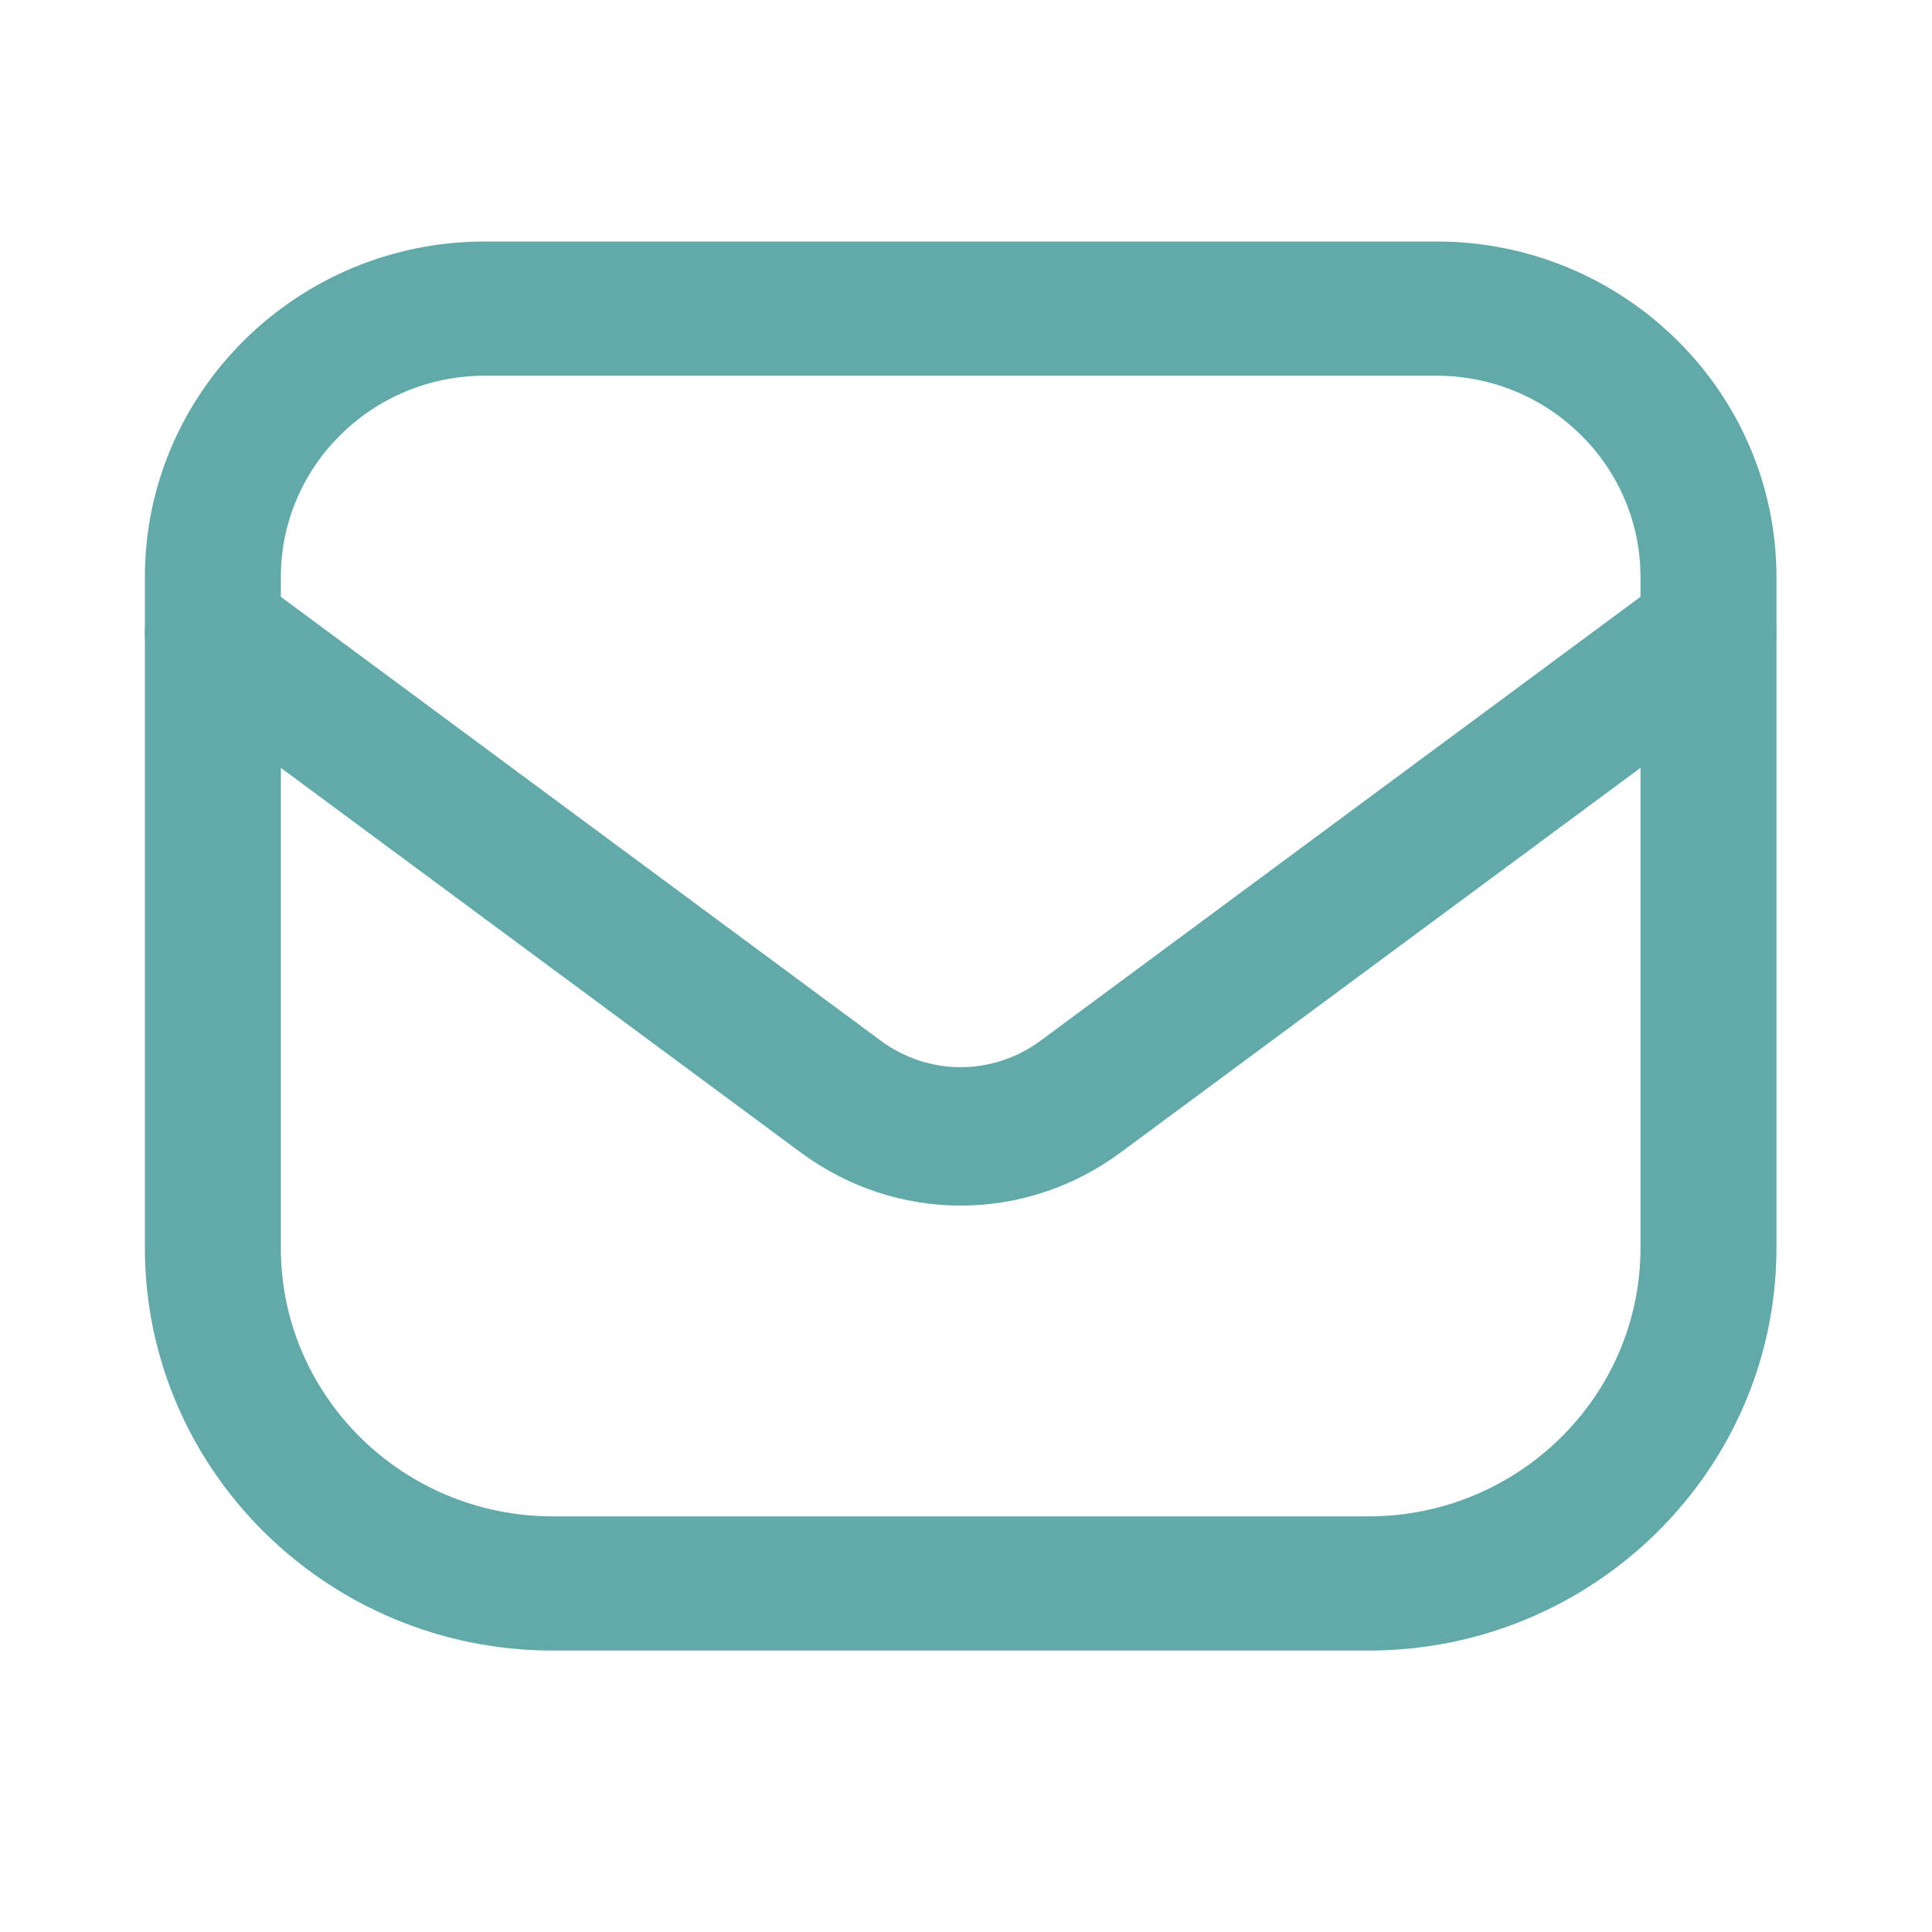<svg width="60" height="60" viewBox="0 0 60 60" fill="none" xmlns="http://www.w3.org/2000/svg">
<path d="M42.502 51.26H17.167C10.182 51.26 4.5 45.651 4.5 38.757V17.919C4.5 12.174 9.235 7.5 15.056 7.5H44.613C50.434 7.5 55.169 12.174 55.169 17.919V38.757C55.169 45.651 49.487 51.26 42.502 51.26ZM15.056 11.668C11.563 11.668 8.722 14.472 8.722 17.919V38.757C8.722 43.353 12.51 47.092 17.167 47.092H42.502C47.159 47.092 50.947 43.353 50.947 38.757V17.919C50.947 14.472 48.106 11.668 44.613 11.668H15.056Z" fill="#62AAAA"/>
<path d="M29.835 37.441C28.094 37.441 26.354 36.891 24.868 35.792L5.37 21.366C4.426 20.668 4.218 19.324 4.904 18.365C5.589 17.406 6.911 17.194 7.852 17.891L27.351 32.318C28.836 33.417 30.833 33.417 32.318 32.318L51.817 17.891C52.76 17.193 54.08 17.406 54.765 18.365C55.451 19.324 55.243 20.668 54.3 21.366L34.801 35.792C33.316 36.891 31.575 37.441 29.835 37.441Z" fill="#62AAAA"/>
</svg>
